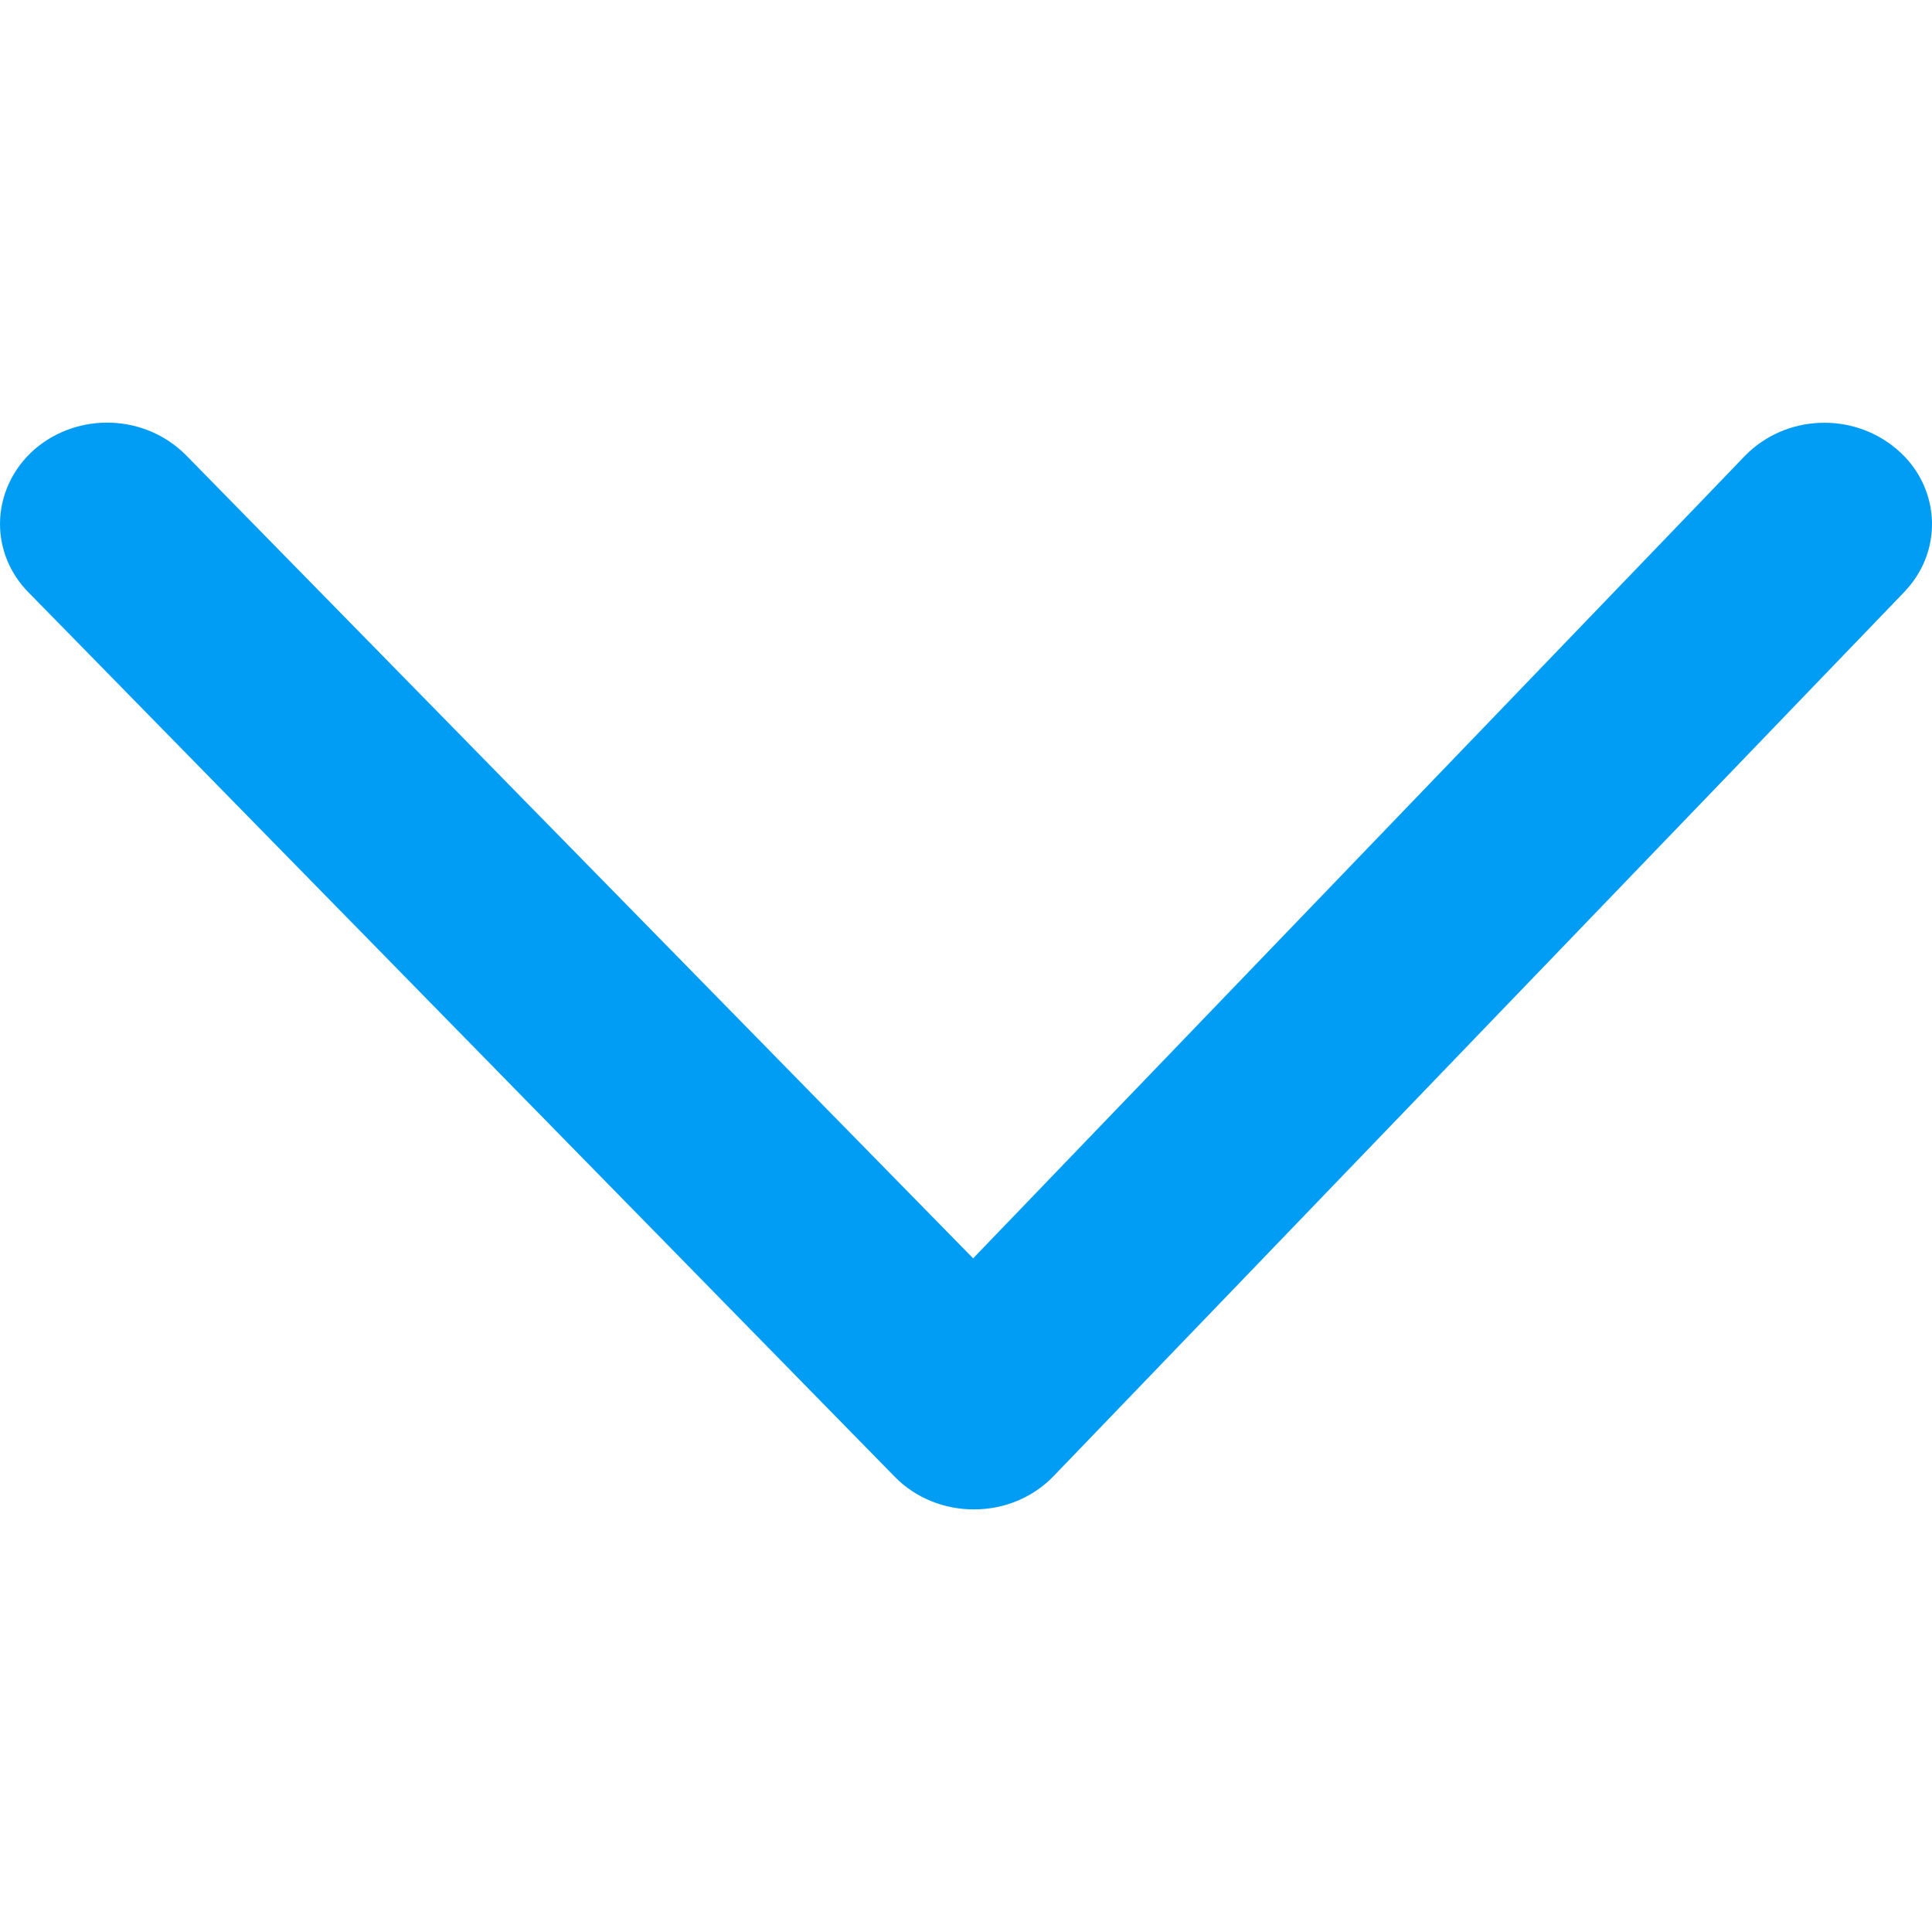 <svg width="16" height="16" viewBox="0 0 16 16" fill="none" xmlns="http://www.w3.org/2000/svg">
<path d="M9.93939e-07 4.339C9.93939e-07 4.104 0.105 3.88 0.285 3.722C0.649 3.408 1.204 3.43 1.541 3.77L8.059 10.421L14.451 3.775C14.786 3.432 15.342 3.408 15.708 3.72C16.063 4.02 16.1 4.541 15.788 4.883C15.781 4.89 15.776 4.896 15.77 4.903L8.724 12.226C8.555 12.401 8.318 12.5 8.07 12.5C7.822 12.502 7.583 12.406 7.412 12.232L0.237 4.907C0.085 4.754 -0 4.551 9.93939e-07 4.339Z" fill="#019DF4"/>
</svg>

